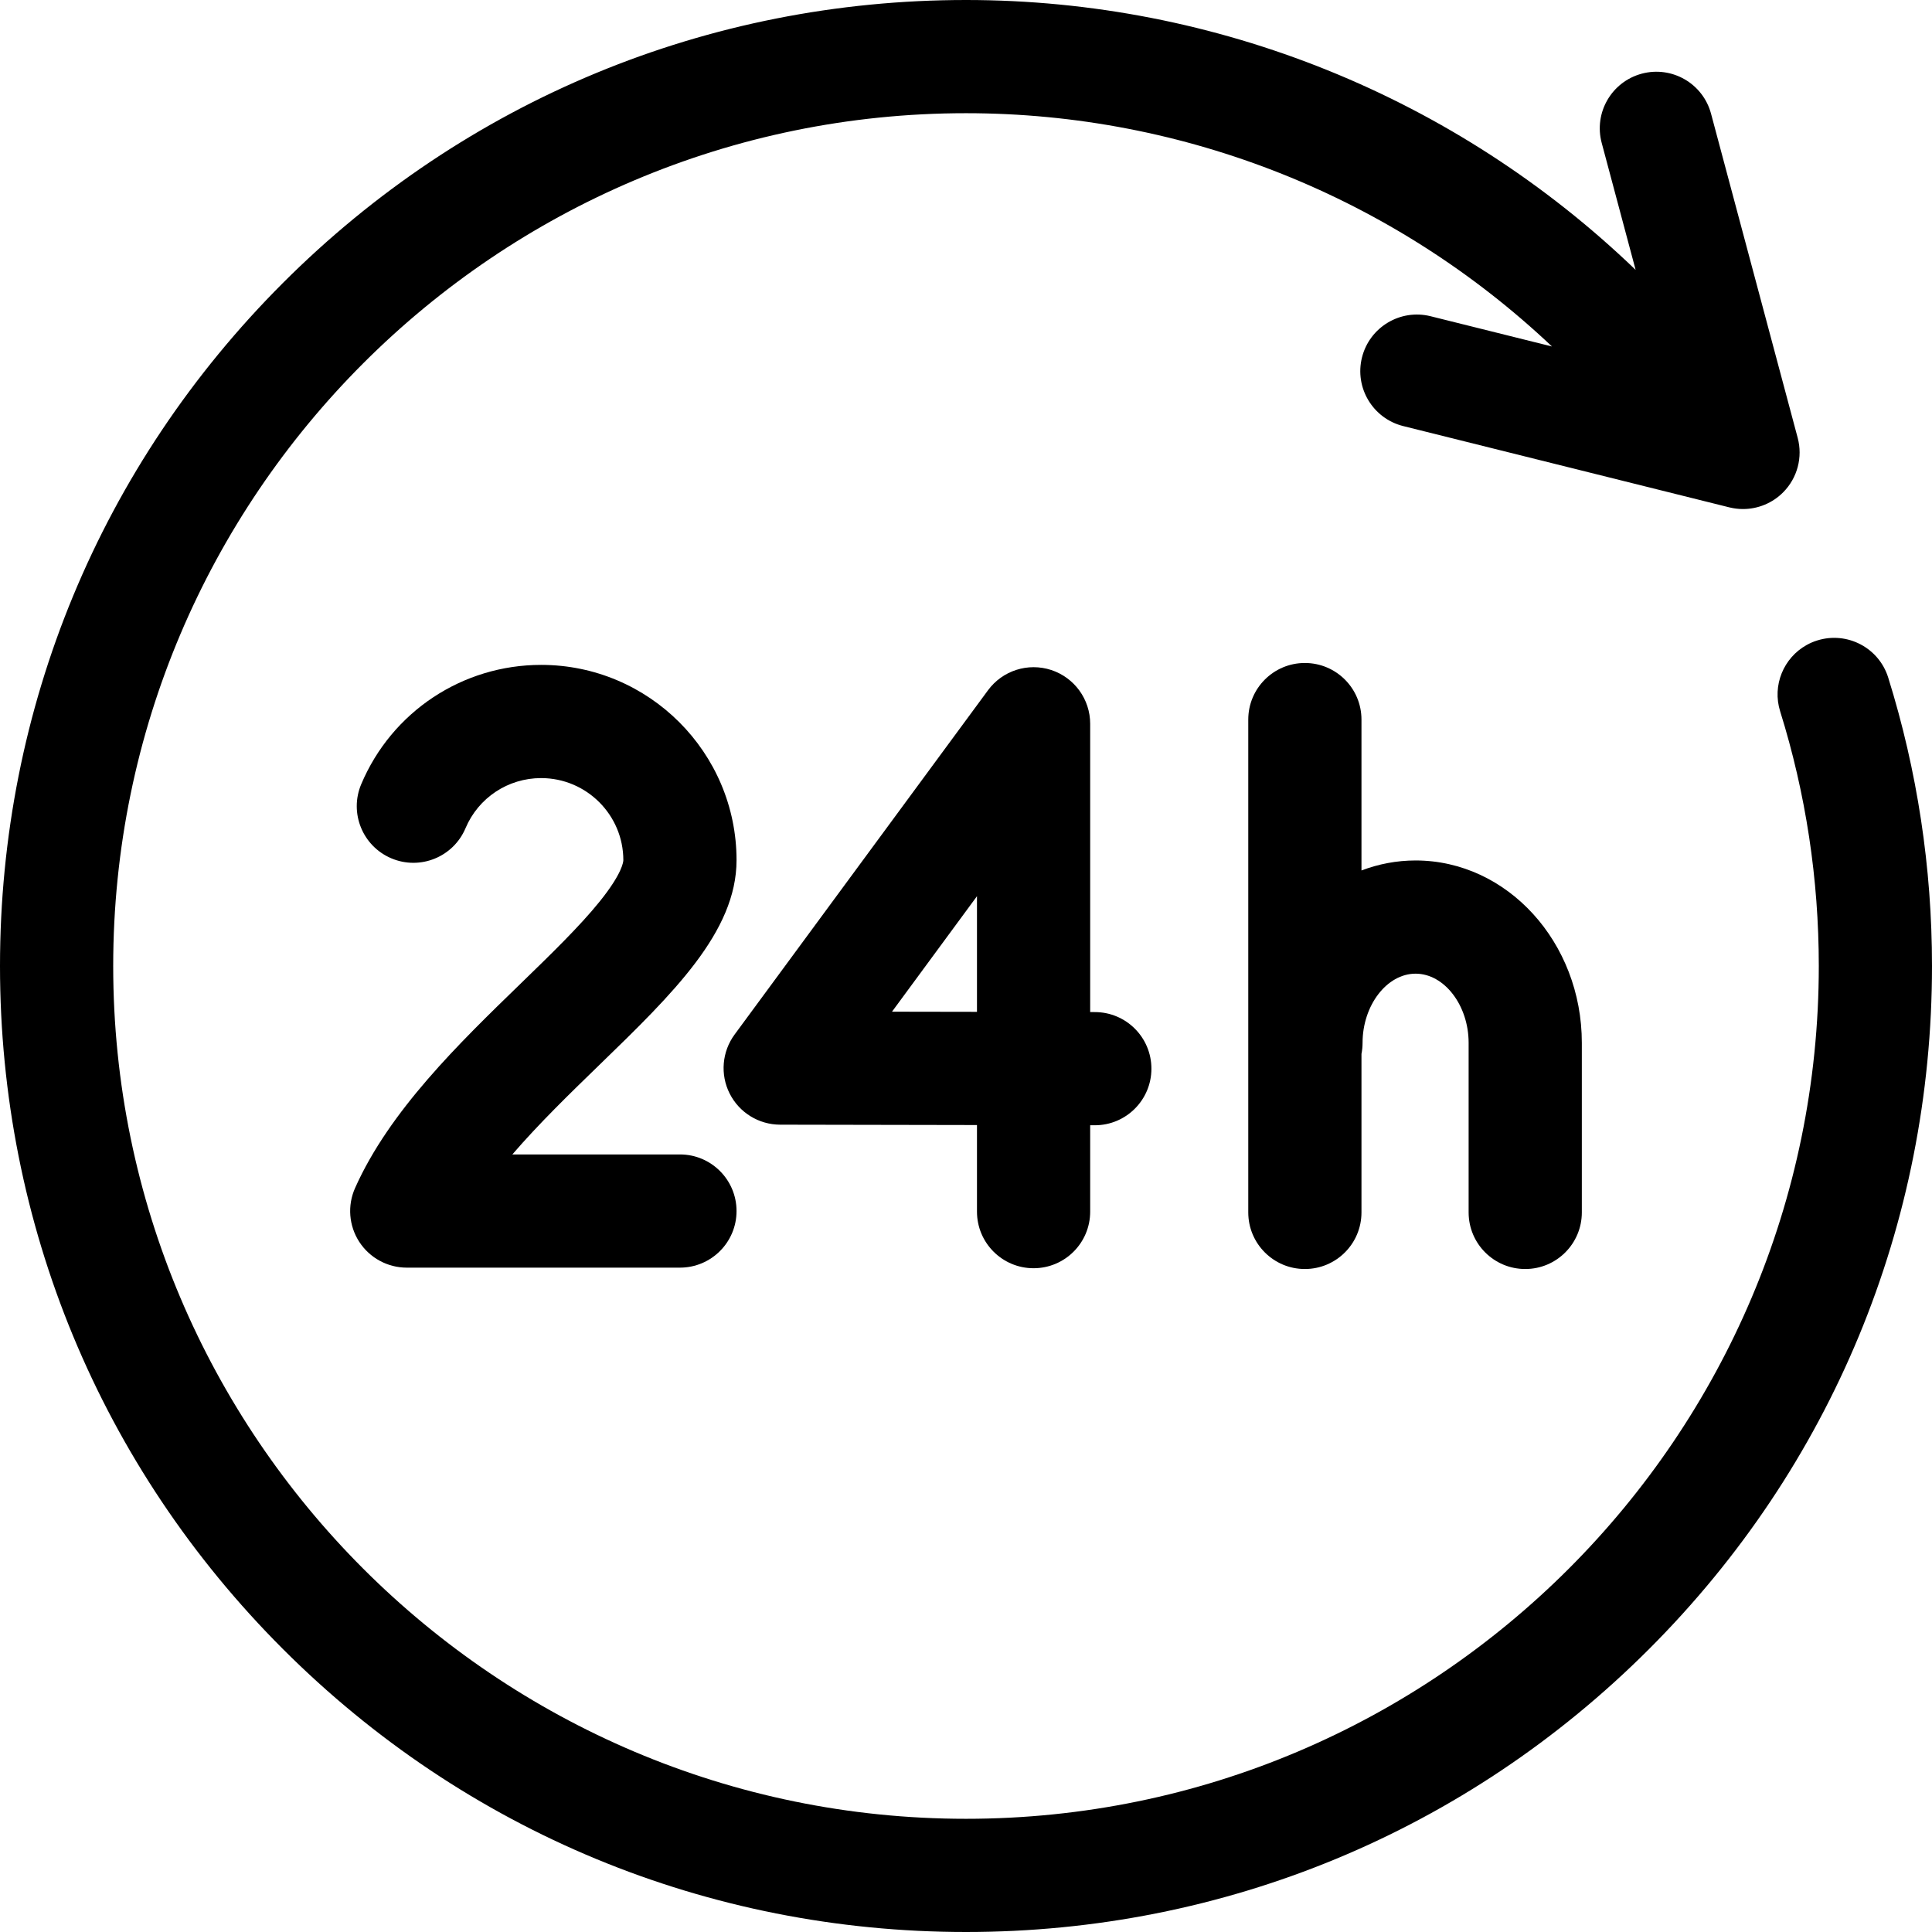 <svg viewBox="0 0 69 69" fill="none" xmlns="http://www.w3.org/2000/svg">
<g clip-path="url(#clip0_2784_2)">
<path d="M67.436 24.199C67.103 23.133 65.968 22.54 64.903 22.873C64.767 22.915 64.64 22.97 64.521 23.037C63.702 23.493 63.286 24.475 63.577 25.405C64.493 28.337 64.957 31.397 64.957 34.5C64.957 51.294 51.294 64.957 34.5 64.957C17.706 64.957 4.043 51.294 4.043 34.5C4.043 17.706 17.706 4.043 34.5 4.043C42.323 4.043 49.795 7.049 55.427 12.374L51.093 11.294C50.01 11.024 48.913 11.684 48.642 12.767C48.372 13.85 49.032 14.947 50.115 15.217L61.761 18.12C61.767 18.121 61.773 18.122 61.779 18.124C61.935 18.161 62.093 18.18 62.25 18.18C62.785 18.18 63.307 17.967 63.691 17.576C64.194 17.065 64.388 16.328 64.203 15.636L61.109 4.062C60.821 2.983 59.713 2.343 58.635 2.631C57.556 2.92 56.915 4.027 57.204 5.106L58.415 9.638C52.012 3.48 43.46 0 34.5 0C25.285 0 16.621 3.589 10.105 10.105C3.589 16.621 0 25.284 0 34.5C0 43.715 3.589 52.379 10.105 58.895C16.621 65.411 25.285 69 34.5 69C43.715 69 52.379 65.411 58.895 58.895C65.411 52.379 69 43.716 69 34.5C69 30.988 68.474 27.522 67.436 24.199Z" fill="black"/>
<path d="M39.104 36.146L38.935 36.145V25.85C38.935 24.977 38.374 24.202 37.545 23.929C36.714 23.657 35.804 23.948 35.286 24.652L26.236 36.947C25.785 37.56 25.716 38.376 26.059 39.055C26.402 39.736 27.099 40.165 27.86 40.167L34.892 40.18V43.273C34.892 44.389 35.797 45.294 36.913 45.294C38.03 45.294 38.935 44.389 38.935 43.273V40.188H39.096H39.101C40.215 40.188 41.12 39.286 41.122 38.171C41.124 37.054 40.221 36.148 39.104 36.146ZM31.857 36.132L34.892 32.007V36.137L31.857 36.132Z" fill="black"/>
<path d="M24.284 41.23H18.298C19.247 40.127 20.362 39.046 21.402 38.037C24.033 35.486 26.305 33.282 26.305 30.721C26.305 26.875 23.174 23.746 19.326 23.746C16.516 23.746 13.993 25.418 12.901 28.007C12.467 29.036 12.95 30.221 13.978 30.655C15.006 31.09 16.192 30.607 16.626 29.578C17.085 28.491 18.145 27.789 19.326 27.789C20.945 27.789 22.262 29.104 22.262 30.721C22.262 30.765 22.238 31.179 21.413 32.202C20.702 33.084 19.675 34.08 18.588 35.135C16.395 37.262 13.909 39.673 12.681 42.43C12.402 43.055 12.459 43.779 12.832 44.353C13.205 44.927 13.843 45.273 14.527 45.273H24.283C25.4 45.273 26.305 44.368 26.305 43.252C26.305 42.136 25.4 41.23 24.284 41.23Z" fill="black"/>
<path d="M50.557 30.731C49.881 30.731 49.23 30.858 48.624 31.088V25.699C48.624 24.583 47.719 23.678 46.602 23.678C45.486 23.678 44.581 24.583 44.581 25.699V43.301C44.581 44.417 45.486 45.322 46.602 45.322C47.719 45.322 48.624 44.417 48.624 43.301V37.64C48.649 37.512 48.663 37.38 48.663 37.245C48.663 35.906 49.531 34.774 50.557 34.774C51.584 34.774 52.451 35.906 52.451 37.245V43.301C52.451 44.417 53.356 45.322 54.473 45.322C55.589 45.322 56.494 44.417 56.494 43.301V37.245C56.494 33.654 53.831 30.731 50.557 30.731Z" fill="black"/>
</g>
</svg>
